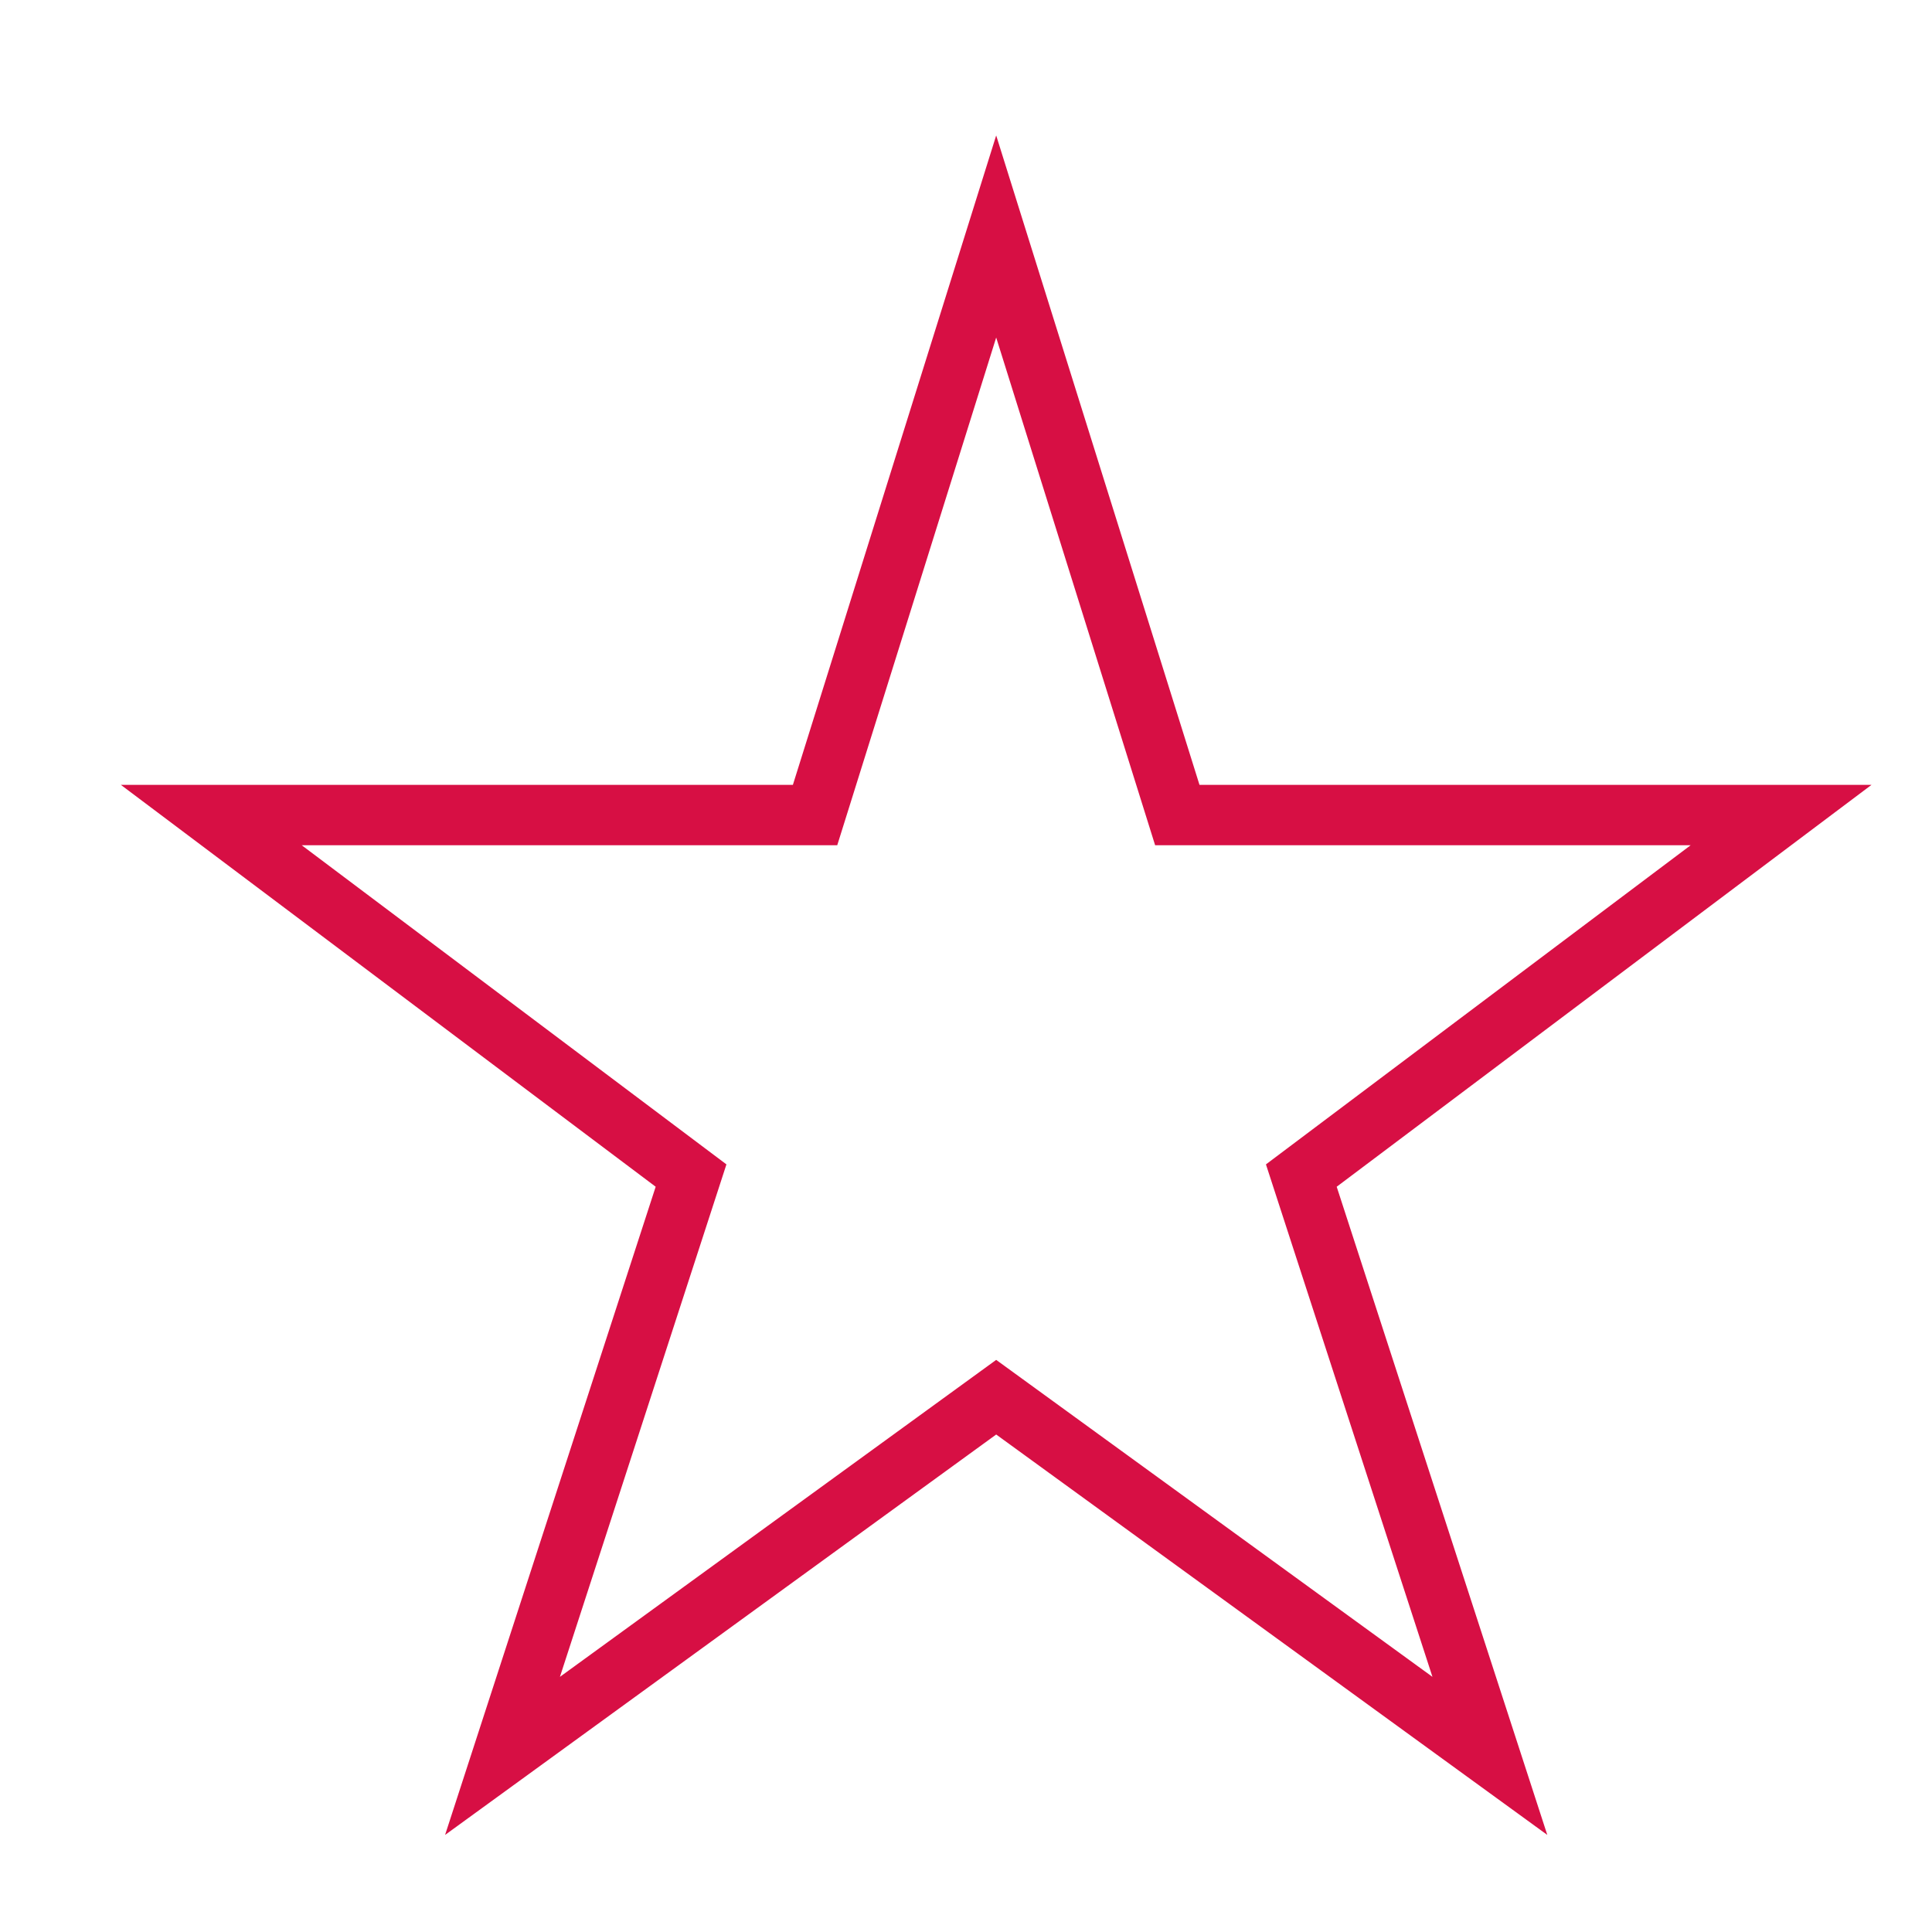 <svg xmlns="http://www.w3.org/2000/svg" viewBox="0 0 32 32"><title>star rate 4</title><g class="nc-icon-wrapper" stroke-linecap="square" stroke-linejoin="miter" stroke-width="1" transform="translate(0.5 0.5)" fill="#ffffff" stroke="#ffffff"><polygon points="16 3.417 19 13 29 13 21.054 18.971 24.177 28.583 16 22.642 7.823 28.583 10.946 18.971 3 13 13 13 16 3.417" fill="none" stroke="#d70f44" stroke-miterlimit="10"/></g></svg>